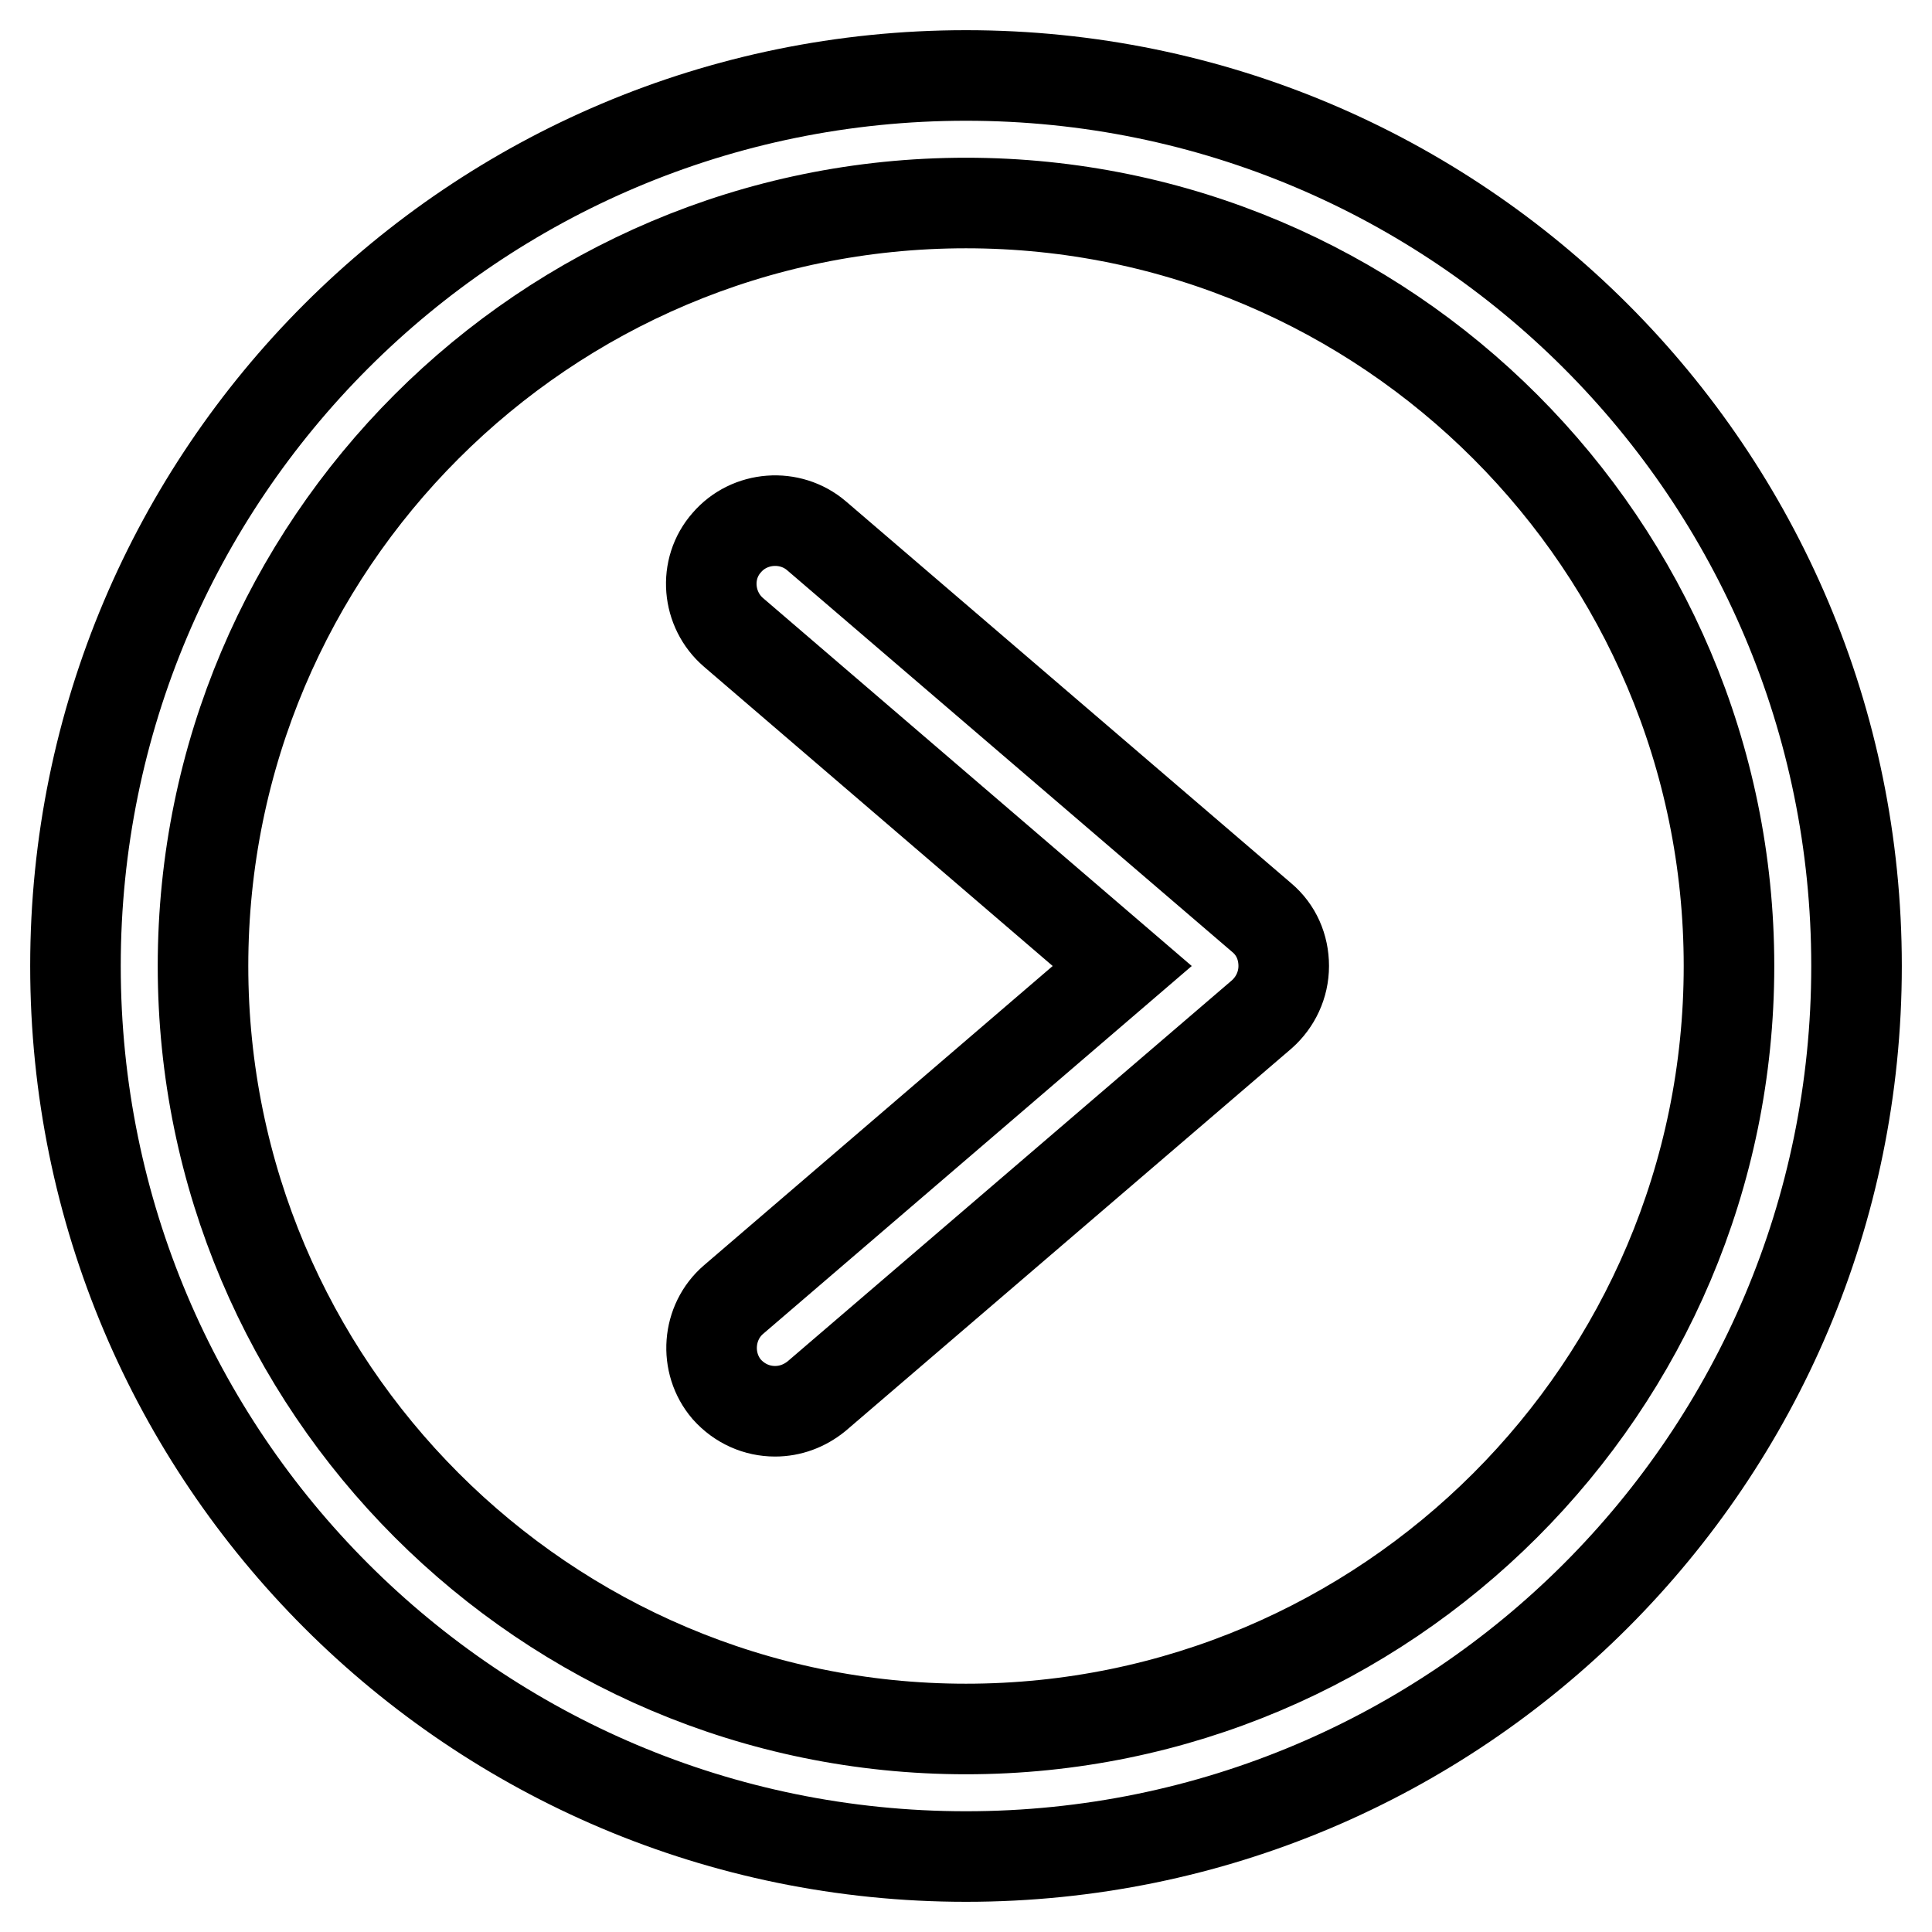 <?xml version="1.0" encoding="utf-8"?>
<!-- Svg Vector Icons : http://www.onlinewebfonts.com/icon -->
<!DOCTYPE svg PUBLIC "-//W3C//DTD SVG 1.1//EN" "http://www.w3.org/Graphics/SVG/1.1/DTD/svg11.dtd">
<svg version="1.1" xmlns="http://www.w3.org/2000/svg" xmlns:xlink="http://www.w3.org/1999/xlink" x="0px" y="0px" viewBox="0 0 256 256" enable-background="new 0 0 256 256" xml:space="preserve">
<g> <path stroke-width="12" fill-opacity="0" stroke="#000000"  d="M102.7,187c-2.4,0-4.7-1-6.4-2.9c-3-3.5-2.6-8.9,0.9-11.9l51.5-44.2L97.2,83.8c-3.5-3-4-8.4-0.9-11.9 c3-3.5,8.4-3.9,11.9-0.9l59,50.6c1.9,1.6,2.9,3.9,2.9,6.4s-1.1,4.8-2.9,6.4l-59,50.6C106.6,186.3,104.7,187,102.7,187z M128,26.9 c55.8,0,101.1,45.4,101.1,101.1c0,55.8-45.4,101.1-101.1,101.1c-55.8,0-101.1-45.4-101.1-101.1C26.9,72.2,72.2,26.9,128,26.9  M128,10C62.8,10,10,62.8,10,128c0,65.2,52.8,118,118,118c65.2,0,118-52.8,118-118C246,62.8,193.2,10,128,10L128,10z"/></g>
</svg>